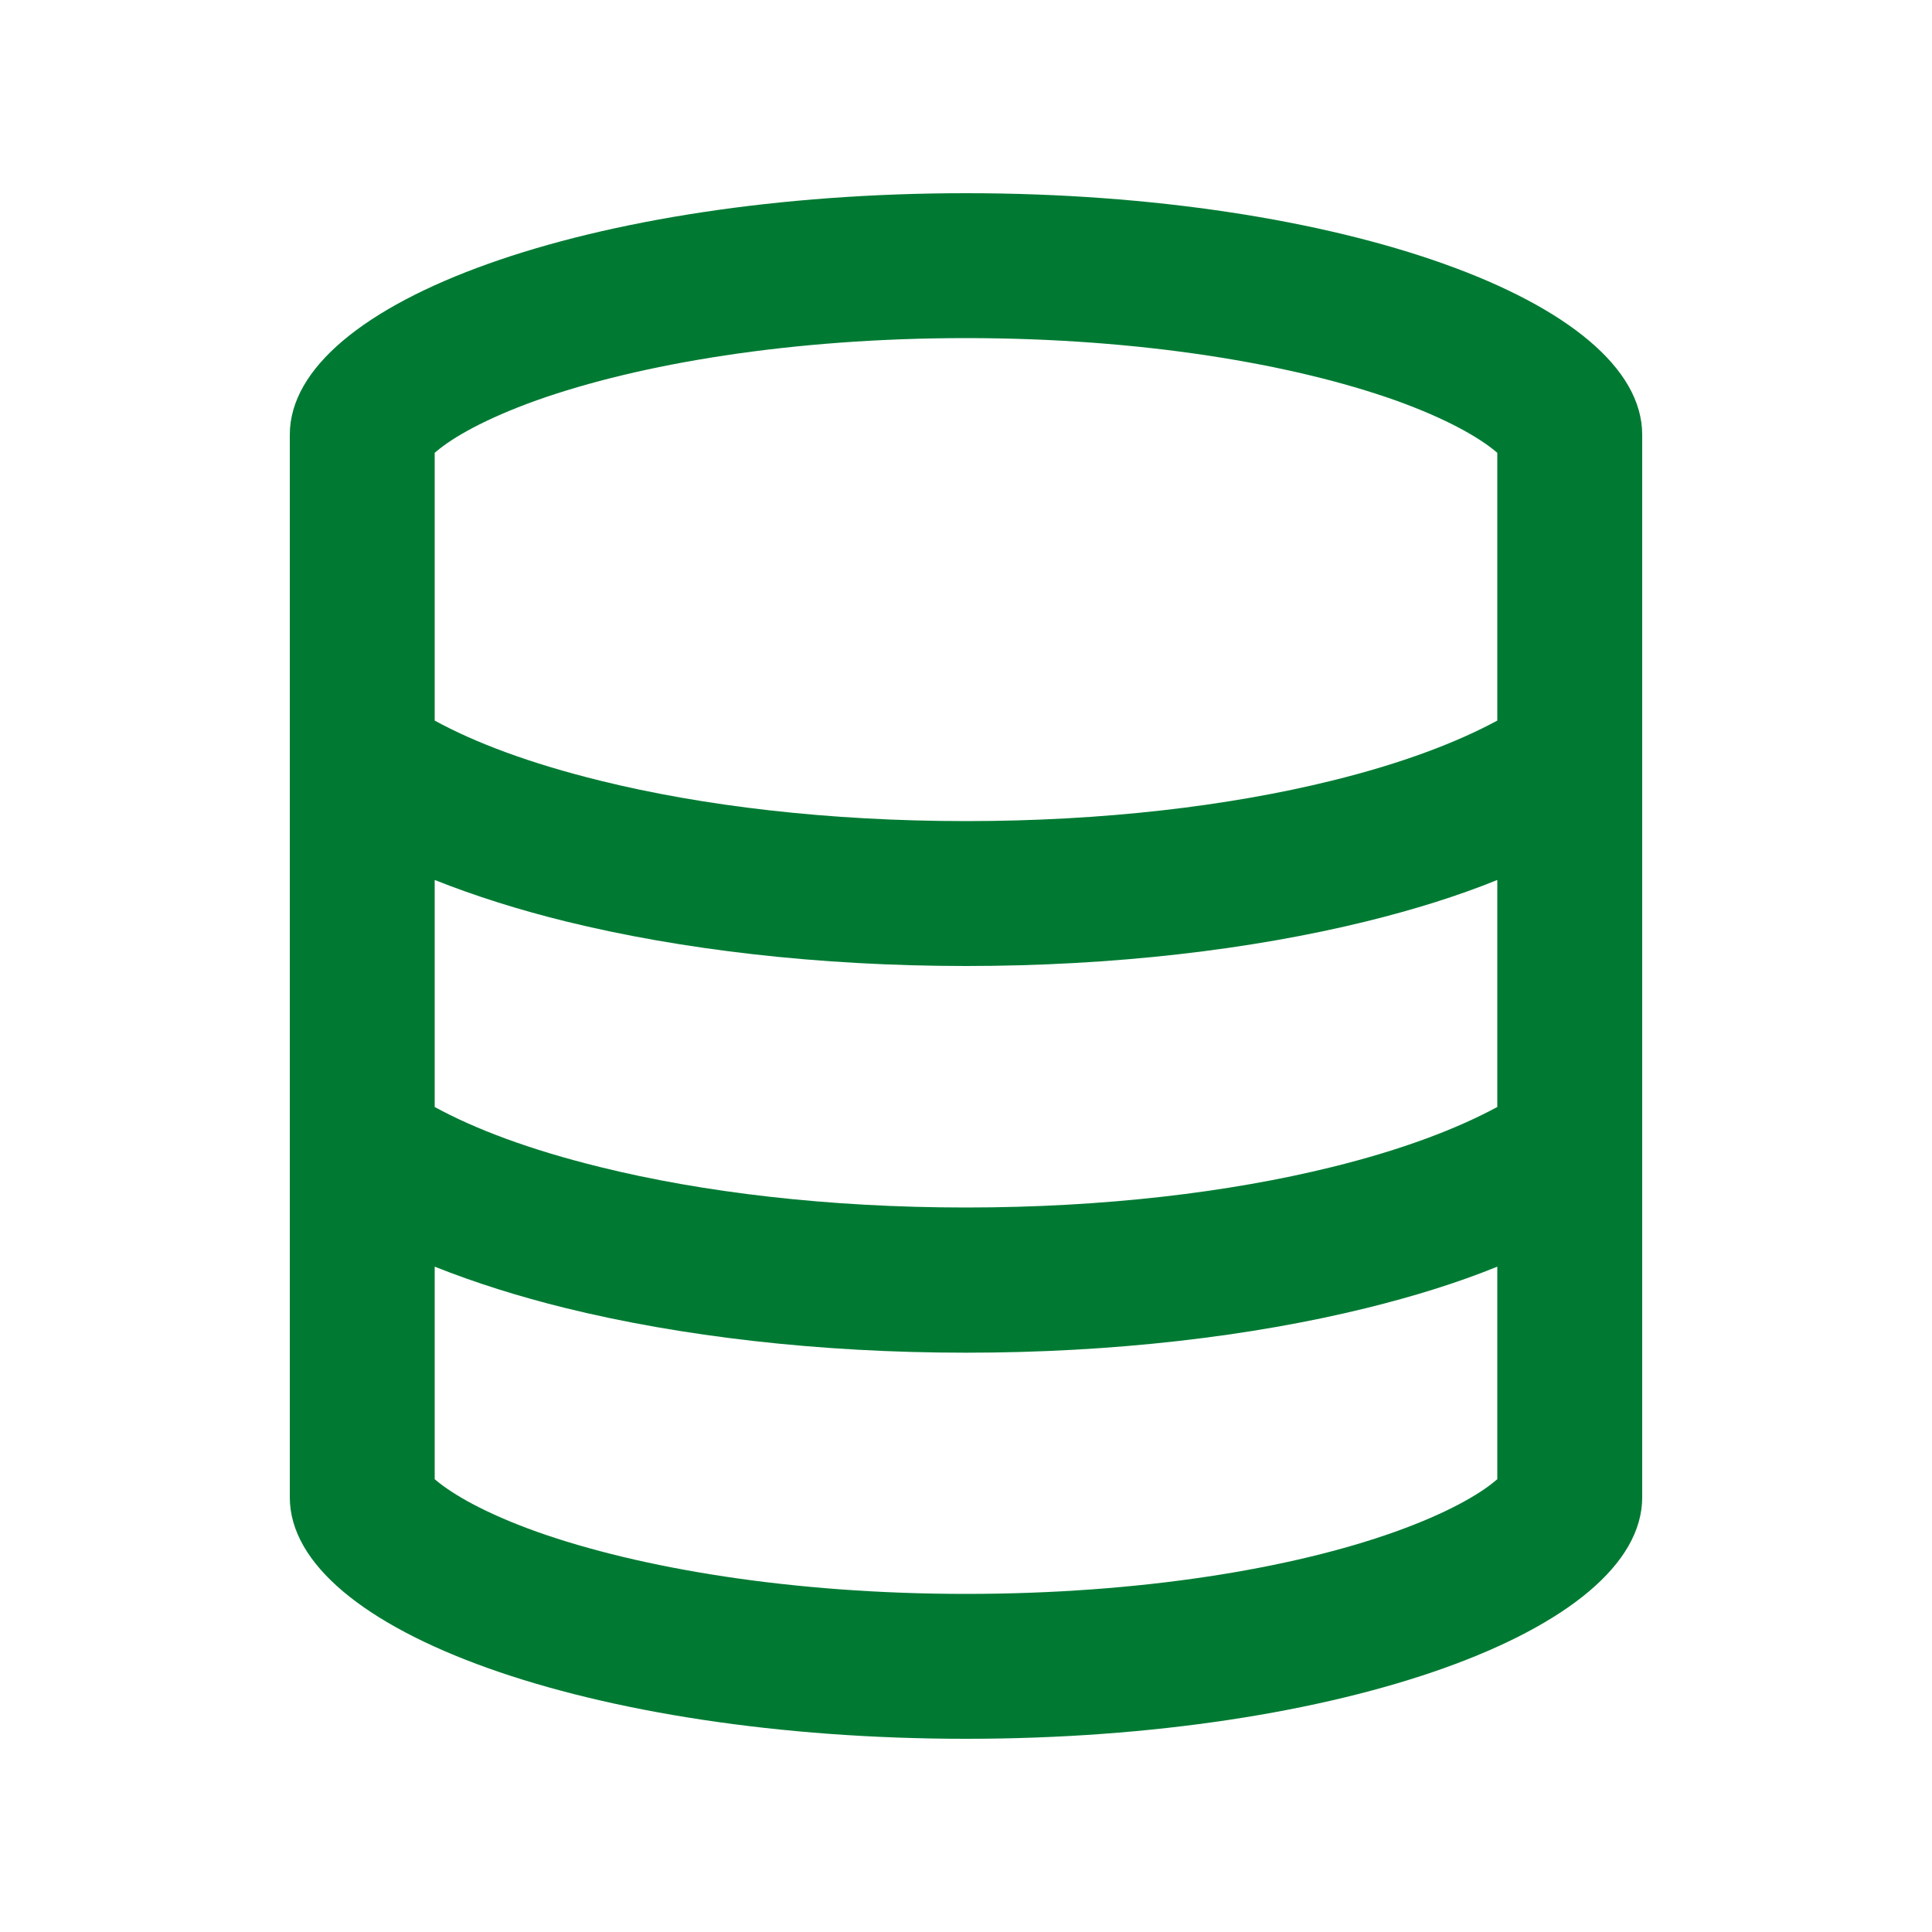<svg xmlns="http://www.w3.org/2000/svg" viewBox="0 0 640 640"><!--!Font Awesome Pro 7.0.0 by @fontawesome - https://fontawesome.com License - https://fontawesome.com/license (Commercial License) Copyright 2025 Fonticons, Inc.--><path fill="#007a33" d="M496 150L496 238.7C482.7 245.9 464.4 252.9 441.2 258.6C407.2 267 365.5 272 320 272C274.5 272 232.7 267 198.8 258.6C175.6 252.9 157.3 246 144 238.7L144 150L144.6 149.5C149.9 145 160.5 138.8 177.8 132.6C211.9 120.5 262.2 112 320 112C377.8 112 428.1 120.5 462.2 132.6C479.5 138.8 490 145 495.4 149.5L496 150zM496 490L495.4 490.5C490.1 495 479.5 501.2 462.2 507.4C428.1 519.6 377.8 528 320 528C262.2 528 211.9 519.5 177.8 507.4C160.5 501.2 150 495 144.6 490.5L144 490L144 419.6C157.3 424.9 171.9 429.5 187.3 433.3C225.5 442.7 271.2 448.1 320 448.1C368.8 448.1 414.5 442.7 452.7 433.3C468.1 429.5 482.7 425 496 419.6L496 490zM496 366.7C482.7 373.9 464.4 380.9 441.2 386.6C407.2 395 365.5 400 320 400C274.5 400 232.7 395 198.8 386.6C175.6 380.9 157.3 374 144 366.7L144 291.5C157.3 296.8 171.9 301.4 187.3 305.2C225.5 314.6 271.2 320 320 320C368.8 320 414.5 314.6 452.7 305.2C468.1 301.4 482.7 296.9 496 291.5L496 366.7zM544 496L544 144C544 99.8 443.7 64 320 64C196.3 64 96 99.8 96 144L96 496C96 540.2 196.3 576 320 576C443.7 576 544 540.2 544 496z"/></svg>